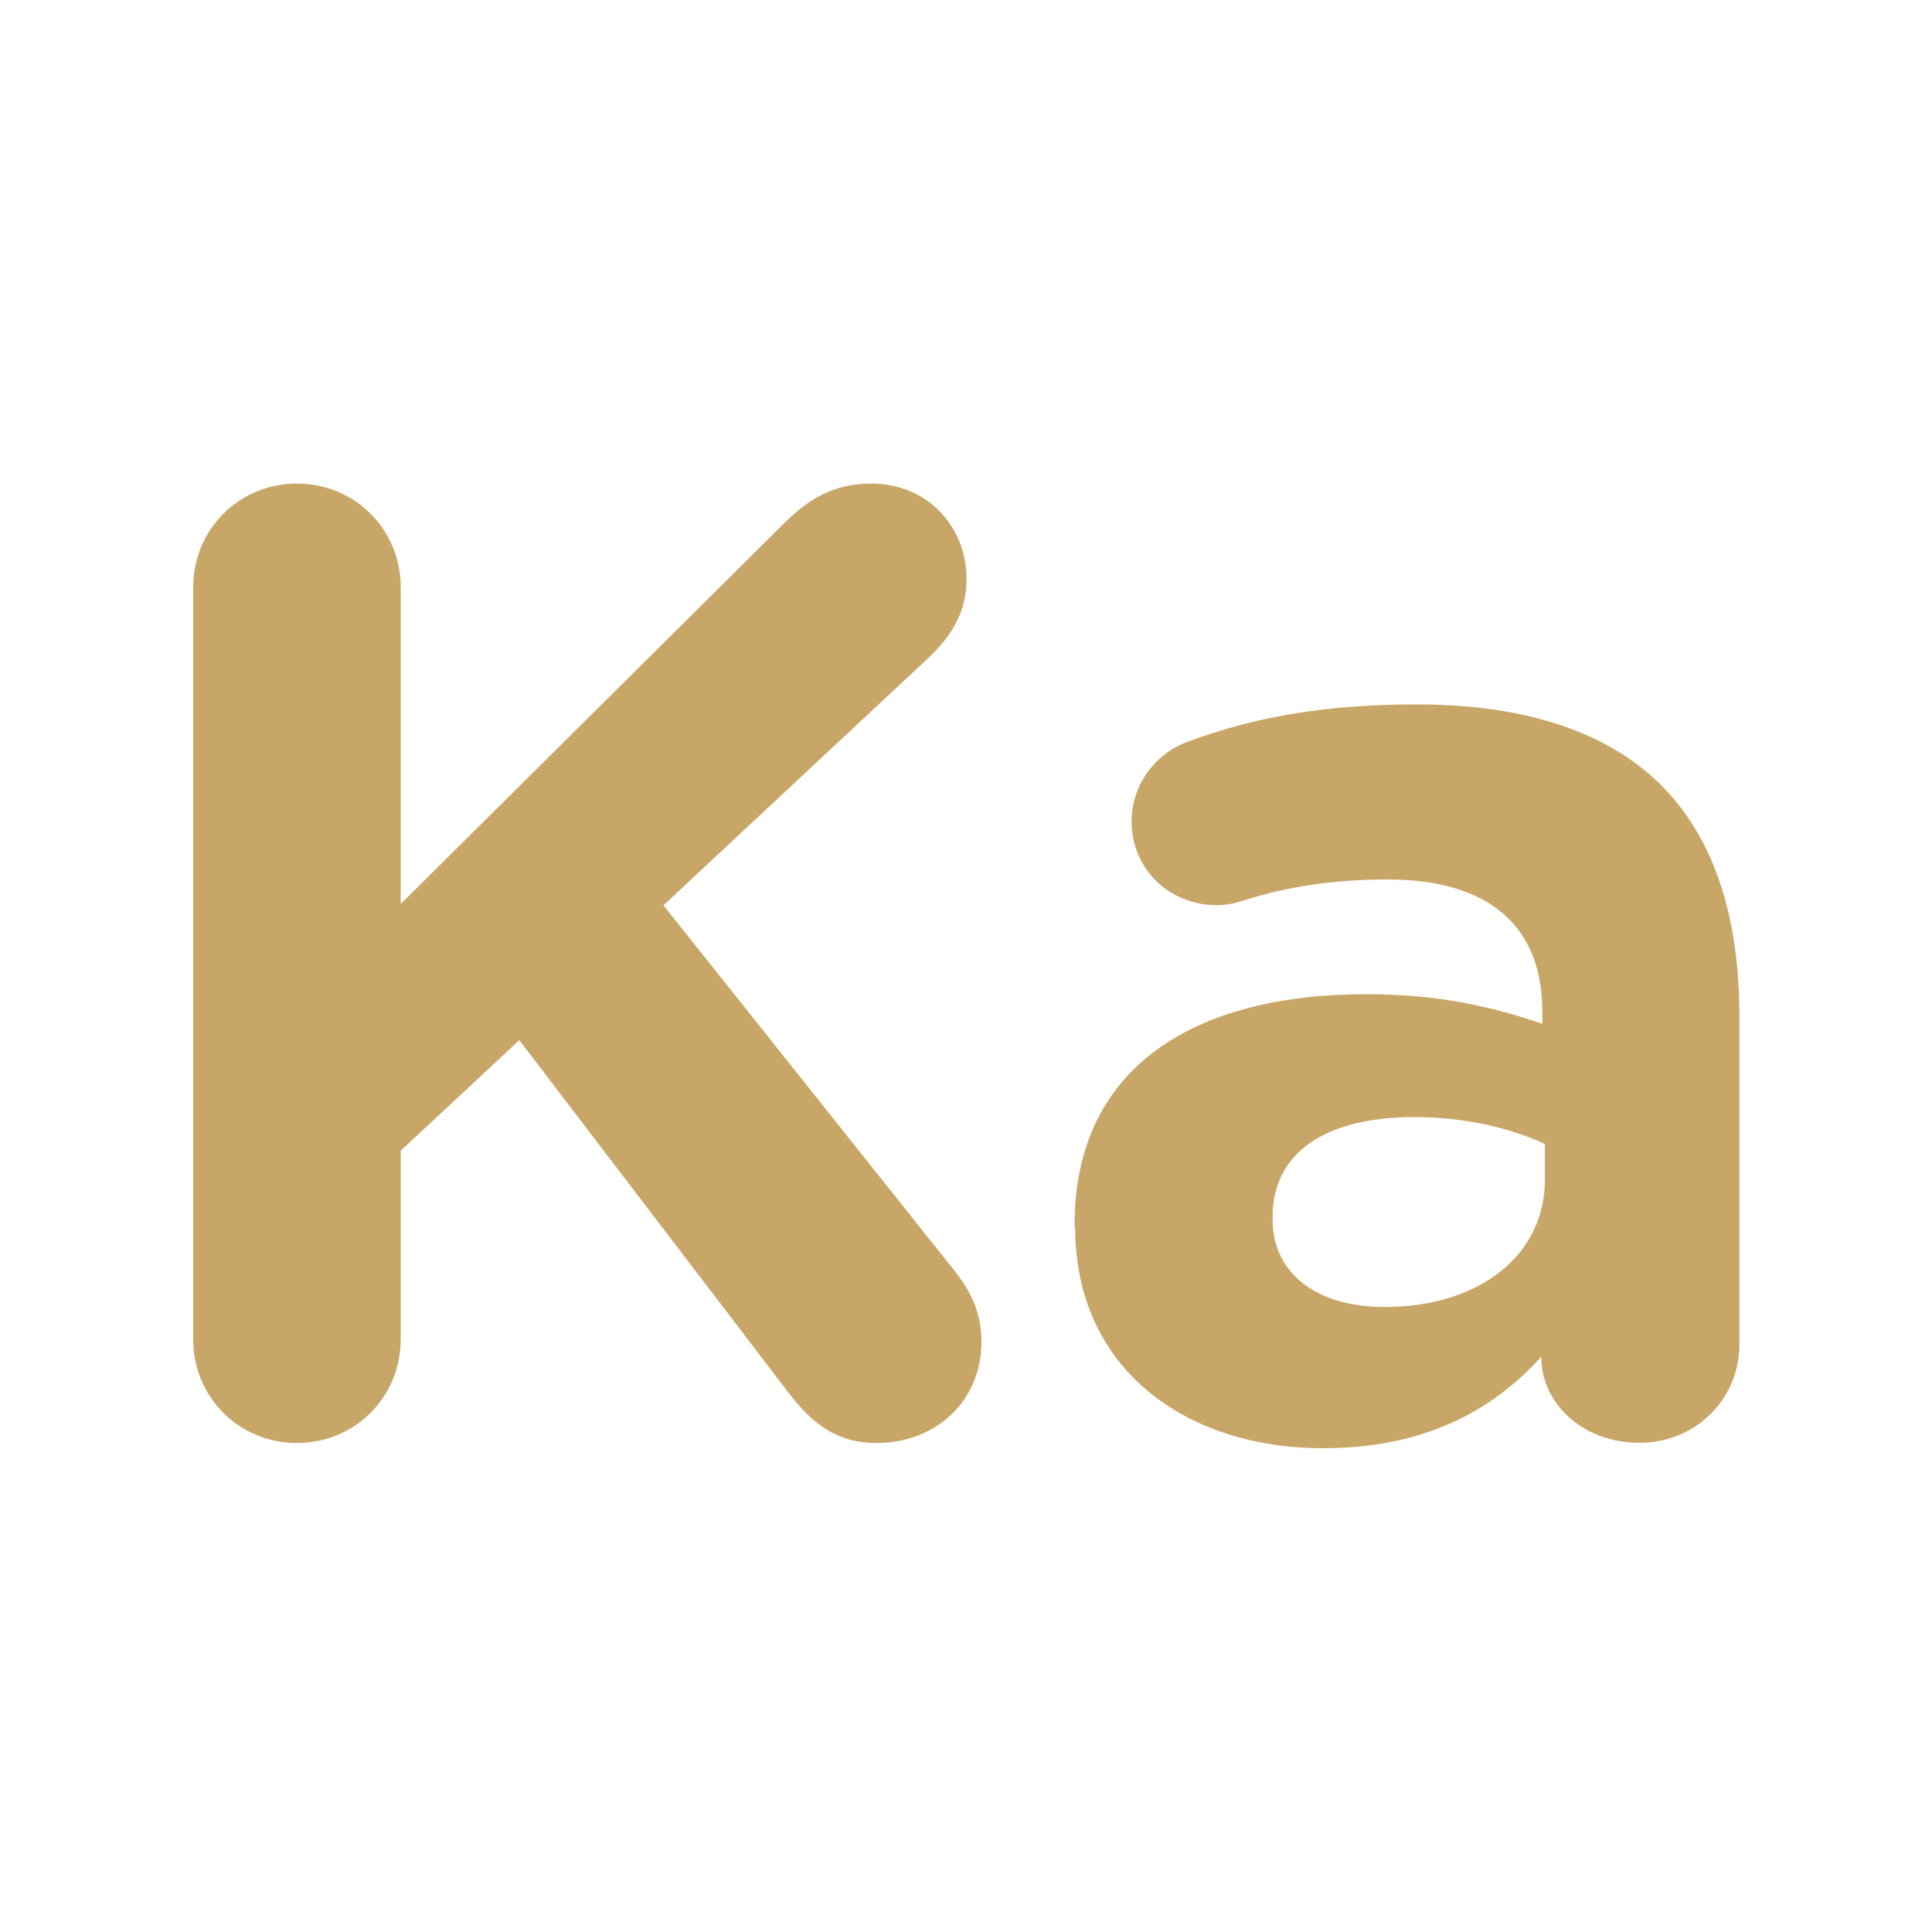 <?xml version="1.0" encoding="UTF-8"?>
<svg id="Layer_1" data-name="Layer 1" xmlns="http://www.w3.org/2000/svg" viewBox="0 0 100 100">
  <defs>
    <style>
      .cls-1 {
        fill: #c8a667;
        stroke-width: 0px;
      }
    </style>
  </defs>
  <path class="cls-1" d="M10,30.4c0-3,2.37-5.37,5.37-5.37s5.37,2.37,5.37,5.37v16.39l19.81-19.67c1.33-1.33,2.65-2.09,4.53-2.09,3,0,4.95,2.3,4.95,4.95,0,1.67-.77,2.93-1.95,4.05l-13.74,12.83,15,18.83c.84,1.05,1.46,2.16,1.46,3.77,0,3-2.3,5.23-5.44,5.23-2.09,0-3.35-1.05-4.53-2.58l-13.95-18.27-6.14,5.72v9.76c0,3-2.37,5.37-5.37,5.37s-5.37-2.37-5.37-5.37V30.4Z"/>
  <path class="cls-1" d="M55.62,63.53v-.14c0-8.16,6.21-11.93,15.07-11.93,3.77,0,6.49.63,9.14,1.53v-.63c0-4.39-2.72-6.84-8.02-6.84-2.93,0-5.3.42-7.32,1.05-.63.21-1.05.28-1.53.28-2.44,0-4.39-1.88-4.39-4.32,0-1.88,1.19-3.49,2.86-4.12,3.35-1.25,6.97-1.95,11.93-1.95,5.79,0,9.97,1.53,12.62,4.18,2.79,2.79,4.05,6.91,4.05,11.93v17.02c0,2.86-2.3,5.09-5.16,5.09-3.07,0-5.09-2.16-5.09-4.39v-.07c-2.58,2.86-6.14,4.74-11.3,4.74-7.04,0-12.83-4.05-12.83-11.44ZM79.96,61.09v-1.88c-1.81-.84-4.18-1.39-6.77-1.39-4.53,0-7.32,1.81-7.32,5.16v.14c0,2.86,2.37,4.53,5.79,4.53,4.95,0,8.3-2.72,8.3-6.56Z"/>
</svg>